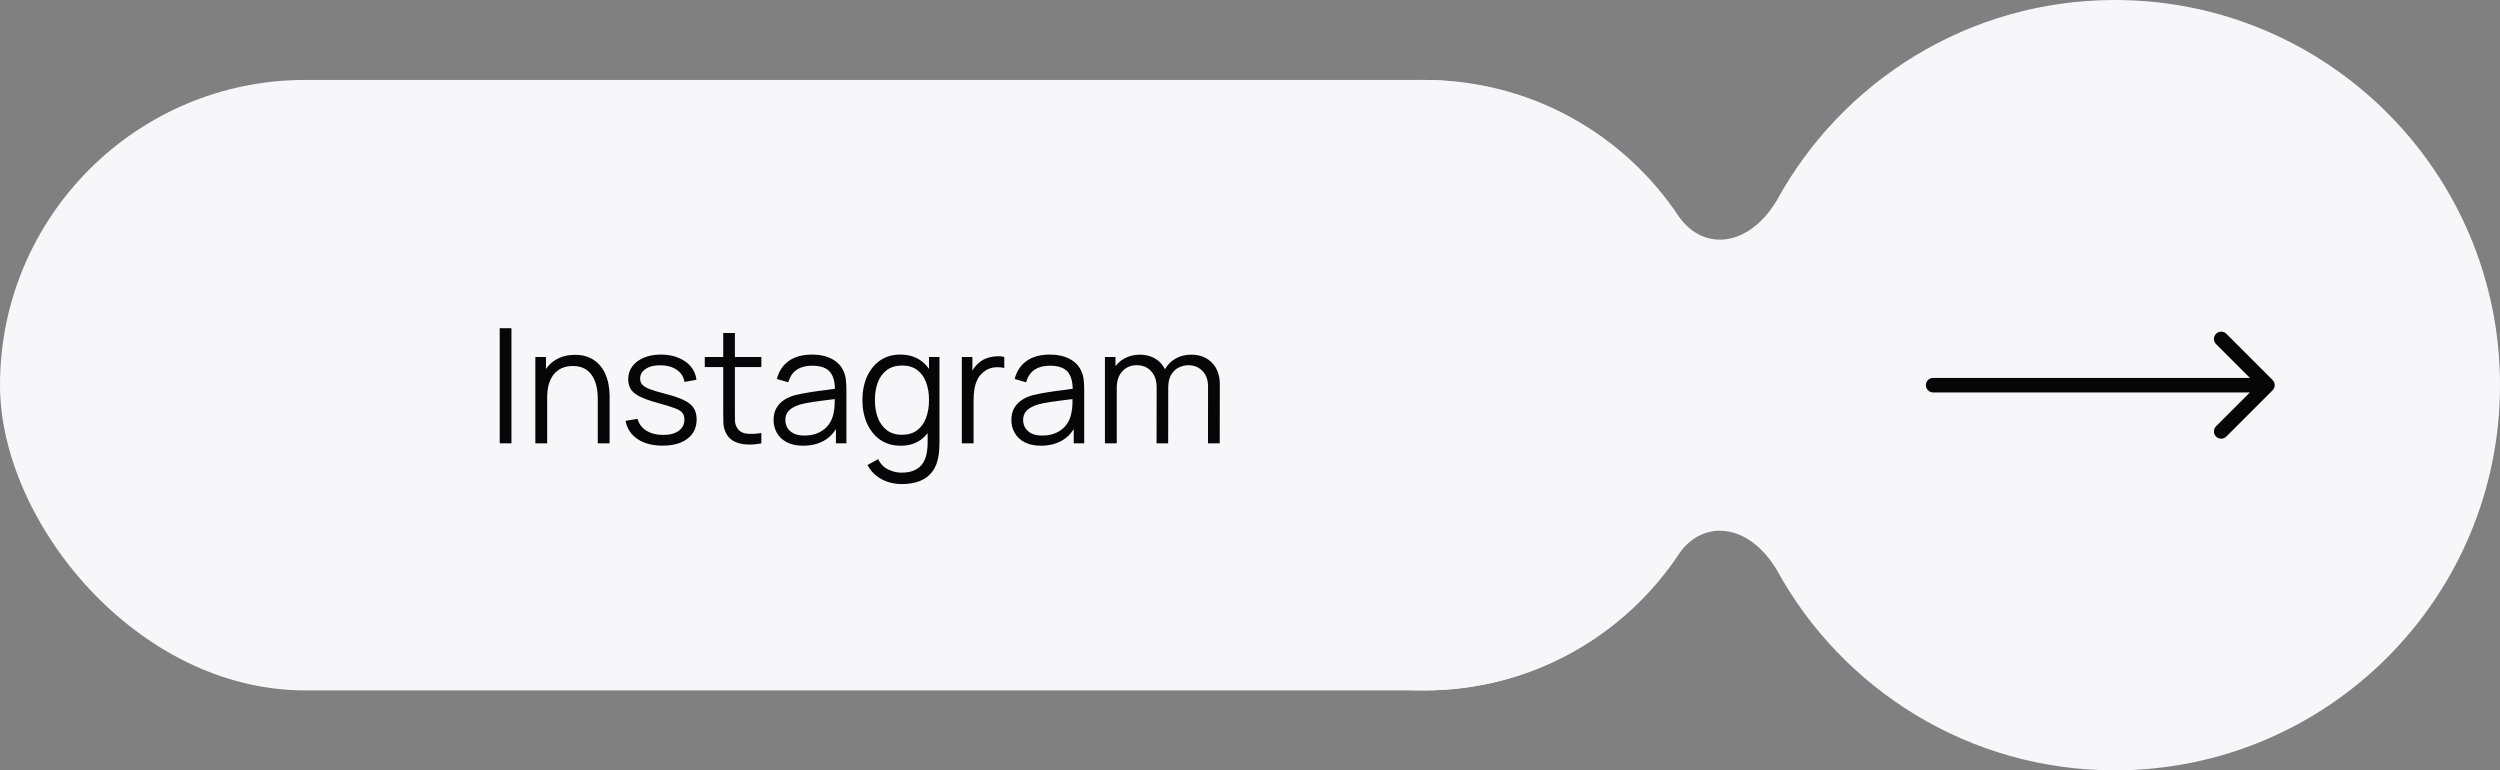 <?xml version="1.0" encoding="UTF-8"?> <svg xmlns="http://www.w3.org/2000/svg" width="172" height="53" viewBox="0 0 172 53" fill="none"><rect x="0" y="0" width="172" height="53" fill="#808080" stroke="none"/><path fill-rule="evenodd" clip-rule="evenodd" d="M172 26.5C172 41.136 160.136 53 145.5 53C135.465 53 126.733 47.422 122.235 39.198C120.336 36.025 117.224 35.677 115.516 38.088C111.756 43.76 105.315 47.5 98 47.5C86.402 47.5 77 38.098 77 26.5C77 14.902 86.402 5.5 98 5.5C105.319 5.5 111.763 9.244 115.522 14.921C117.23 17.322 120.334 16.973 122.231 13.809C126.728 5.581 135.462 0 145.5 0C160.136 0 172 11.864 172 26.5Z" fill="#F7F7FA"></path><rect y="5.5" width="119" height="42" rx="21" fill="#F7F7FA"></rect><path d="M34.38 30.5V22.58H35.188V30.5H34.38ZM41.127 30.5V27.47C41.127 27.14 41.096 26.837 41.034 26.562C40.971 26.283 40.871 26.041 40.731 25.836C40.596 25.627 40.418 25.466 40.198 25.352C39.981 25.238 39.718 25.181 39.406 25.181C39.12 25.181 38.867 25.231 38.647 25.33C38.431 25.429 38.247 25.572 38.097 25.759C37.95 25.942 37.838 26.166 37.761 26.43C37.684 26.694 37.646 26.995 37.646 27.332L37.074 27.206C37.074 26.597 37.18 26.085 37.393 25.671C37.605 25.257 37.899 24.943 38.273 24.73C38.647 24.518 39.076 24.412 39.56 24.412C39.916 24.412 40.225 24.466 40.489 24.576C40.757 24.686 40.983 24.835 41.166 25.022C41.353 25.209 41.503 25.424 41.617 25.666C41.73 25.904 41.813 26.159 41.864 26.43C41.916 26.698 41.941 26.965 41.941 27.233V30.5H41.127ZM36.832 30.5V24.56H37.563V26.023H37.646V30.5H36.832ZM45.585 30.66C44.889 30.66 44.315 30.509 43.864 30.209C43.416 29.908 43.141 29.49 43.039 28.954L43.864 28.817C43.952 29.154 44.151 29.424 44.463 29.625C44.779 29.823 45.167 29.922 45.629 29.922C46.08 29.922 46.436 29.829 46.696 29.642C46.956 29.451 47.087 29.193 47.087 28.866C47.087 28.683 47.044 28.535 46.96 28.421C46.88 28.304 46.713 28.195 46.46 28.096C46.207 27.997 45.829 27.88 45.327 27.744C44.788 27.598 44.366 27.451 44.062 27.305C43.757 27.158 43.541 26.989 43.413 26.799C43.284 26.604 43.22 26.368 43.22 26.089C43.22 25.752 43.316 25.456 43.506 25.203C43.697 24.947 43.961 24.749 44.298 24.61C44.636 24.466 45.028 24.395 45.475 24.395C45.922 24.395 46.322 24.468 46.674 24.615C47.03 24.758 47.316 24.96 47.532 25.22C47.748 25.48 47.877 25.783 47.917 26.128L47.092 26.276C47.037 25.928 46.863 25.653 46.57 25.451C46.28 25.246 45.911 25.139 45.464 25.132C45.042 25.121 44.7 25.202 44.436 25.374C44.172 25.543 44.04 25.768 44.04 26.05C44.04 26.208 44.087 26.344 44.183 26.457C44.278 26.567 44.45 26.672 44.7 26.771C44.953 26.87 45.312 26.978 45.778 27.096C46.324 27.235 46.753 27.381 47.065 27.535C47.376 27.689 47.598 27.871 47.73 28.08C47.862 28.289 47.928 28.547 47.928 28.855C47.928 29.416 47.719 29.858 47.301 30.181C46.887 30.5 46.315 30.66 45.585 30.66ZM52.382 30.5C52.048 30.57 51.718 30.597 51.392 30.582C51.069 30.568 50.78 30.498 50.523 30.373C50.27 30.249 50.077 30.055 49.945 29.791C49.839 29.57 49.78 29.349 49.769 29.125C49.762 28.898 49.758 28.639 49.758 28.349V22.91H50.561V28.317C50.561 28.566 50.563 28.775 50.567 28.944C50.574 29.108 50.613 29.255 50.682 29.384C50.814 29.629 51.023 29.776 51.309 29.823C51.599 29.871 51.957 29.86 52.382 29.791V30.5ZM48.488 25.253V24.56H52.382V25.253H48.488ZM55.252 30.665C54.804 30.665 54.429 30.584 54.124 30.423C53.824 30.262 53.598 30.047 53.448 29.779C53.297 29.512 53.222 29.22 53.222 28.905C53.222 28.582 53.286 28.307 53.415 28.08C53.547 27.849 53.725 27.66 53.948 27.514C54.176 27.367 54.438 27.255 54.735 27.178C55.035 27.105 55.367 27.041 55.73 26.985C56.097 26.927 56.454 26.877 56.803 26.837C57.155 26.793 57.463 26.751 57.727 26.71L57.441 26.887C57.452 26.3 57.338 25.865 57.1 25.583C56.861 25.301 56.447 25.16 55.857 25.16C55.45 25.16 55.105 25.251 54.823 25.434C54.544 25.618 54.348 25.907 54.234 26.303L53.448 26.073C53.583 25.541 53.857 25.128 54.267 24.835C54.678 24.542 55.211 24.395 55.868 24.395C56.41 24.395 56.871 24.498 57.248 24.703C57.63 24.905 57.899 25.198 58.057 25.583C58.13 25.755 58.178 25.948 58.2 26.16C58.222 26.373 58.233 26.59 58.233 26.809V30.5H57.512V29.009L57.721 29.098C57.52 29.607 57.206 29.996 56.781 30.264C56.355 30.531 55.846 30.665 55.252 30.665ZM55.345 29.966C55.723 29.966 56.053 29.899 56.335 29.763C56.618 29.627 56.845 29.442 57.017 29.207C57.19 28.969 57.301 28.701 57.353 28.404C57.397 28.214 57.421 28.005 57.424 27.777C57.428 27.547 57.43 27.374 57.43 27.261L57.738 27.42C57.463 27.457 57.164 27.493 56.841 27.53C56.522 27.567 56.207 27.609 55.895 27.657C55.587 27.704 55.309 27.761 55.059 27.827C54.891 27.875 54.727 27.942 54.57 28.03C54.412 28.115 54.282 28.229 54.179 28.372C54.08 28.515 54.031 28.692 54.031 28.905C54.031 29.077 54.073 29.244 54.157 29.405C54.245 29.567 54.385 29.701 54.575 29.807C54.77 29.913 55.026 29.966 55.345 29.966ZM62.024 33.305C61.72 33.305 61.419 33.259 61.122 33.167C60.829 33.08 60.557 32.938 60.308 32.744C60.059 32.553 59.85 32.304 59.681 31.996L60.413 31.589C60.578 31.919 60.809 32.156 61.105 32.298C61.406 32.445 61.712 32.519 62.024 32.519C62.453 32.519 62.8 32.438 63.063 32.276C63.331 32.119 63.526 31.884 63.647 31.573C63.767 31.261 63.826 30.872 63.822 30.407V28.823H63.916V24.56H64.636V30.418C64.636 30.586 64.631 30.747 64.62 30.901C64.613 31.059 64.596 31.213 64.57 31.363C64.501 31.807 64.356 32.172 64.136 32.458C63.92 32.744 63.634 32.957 63.278 33.096C62.926 33.235 62.508 33.305 62.024 33.305ZM61.969 30.665C61.415 30.665 60.942 30.527 60.55 30.253C60.158 29.974 59.857 29.598 59.648 29.125C59.439 28.652 59.334 28.119 59.334 27.524C59.334 26.934 59.437 26.402 59.642 25.93C59.852 25.456 60.15 25.082 60.539 24.808C60.928 24.532 61.393 24.395 61.936 24.395C62.493 24.395 62.963 24.531 63.344 24.802C63.725 25.073 64.013 25.445 64.207 25.919C64.406 26.388 64.504 26.923 64.504 27.524C64.504 28.115 64.407 28.648 64.213 29.125C64.019 29.598 63.733 29.974 63.355 30.253C62.977 30.527 62.515 30.665 61.969 30.665ZM62.051 29.912C62.473 29.912 62.822 29.809 63.096 29.604C63.371 29.398 63.577 29.116 63.712 28.756C63.848 28.393 63.916 27.983 63.916 27.524C63.916 27.059 63.848 26.648 63.712 26.293C63.577 25.933 63.371 25.653 63.096 25.451C62.825 25.249 62.482 25.148 62.068 25.148C61.643 25.148 61.291 25.253 61.012 25.462C60.733 25.671 60.526 25.955 60.391 26.314C60.258 26.674 60.193 27.077 60.193 27.524C60.193 27.976 60.26 28.383 60.396 28.745C60.535 29.105 60.742 29.389 61.017 29.598C61.292 29.807 61.637 29.912 62.051 29.912ZM66.174 30.5V24.56H66.9V25.99L66.757 25.803C66.823 25.627 66.909 25.466 67.016 25.319C67.122 25.169 67.238 25.046 67.362 24.951C67.516 24.815 67.696 24.712 67.901 24.642C68.107 24.569 68.314 24.527 68.523 24.516C68.732 24.501 68.922 24.516 69.095 24.56V25.319C68.879 25.264 68.642 25.251 68.385 25.28C68.129 25.31 67.892 25.413 67.676 25.588C67.478 25.742 67.329 25.928 67.23 26.144C67.131 26.357 67.065 26.584 67.032 26.826C66.999 27.064 66.983 27.301 66.983 27.535V30.5H66.174ZM71.612 30.665C71.165 30.665 70.789 30.584 70.485 30.423C70.184 30.262 69.958 30.047 69.808 29.779C69.658 29.512 69.583 29.22 69.583 28.905C69.583 28.582 69.647 28.307 69.775 28.08C69.907 27.849 70.085 27.66 70.309 27.514C70.536 27.367 70.798 27.255 71.095 27.178C71.396 27.105 71.728 27.041 72.091 26.985C72.457 26.927 72.815 26.877 73.163 26.837C73.515 26.793 73.823 26.751 74.087 26.71L73.801 26.887C73.812 26.3 73.698 25.865 73.46 25.583C73.222 25.301 72.807 25.16 72.217 25.16C71.81 25.16 71.465 25.251 71.183 25.434C70.904 25.618 70.708 25.907 70.595 26.303L69.808 26.073C69.944 25.541 70.217 25.128 70.628 24.835C71.038 24.542 71.572 24.395 72.228 24.395C72.771 24.395 73.231 24.498 73.609 24.703C73.99 24.905 74.259 25.198 74.417 25.583C74.49 25.755 74.538 25.948 74.56 26.16C74.582 26.373 74.593 26.59 74.593 26.809V30.5H73.873V29.009L74.082 29.098C73.88 29.607 73.566 29.996 73.141 30.264C72.716 30.531 72.206 30.665 71.612 30.665ZM71.706 29.966C72.083 29.966 72.413 29.899 72.696 29.763C72.978 29.627 73.205 29.442 73.378 29.207C73.55 28.969 73.662 28.701 73.713 28.404C73.757 28.214 73.781 28.005 73.785 27.777C73.788 27.547 73.79 27.374 73.79 27.261L74.098 27.42C73.823 27.457 73.524 27.493 73.202 27.53C72.883 27.567 72.567 27.609 72.256 27.657C71.948 27.704 71.669 27.761 71.42 27.827C71.251 27.875 71.088 27.942 70.93 28.03C70.772 28.115 70.642 28.229 70.54 28.372C70.441 28.515 70.391 28.692 70.391 28.905C70.391 29.077 70.433 29.244 70.518 29.405C70.606 29.567 70.745 29.701 70.936 29.807C71.13 29.913 71.387 29.966 71.706 29.966ZM83.109 30.5L83.114 26.601C83.114 26.142 82.986 25.783 82.729 25.523C82.476 25.259 82.154 25.127 81.761 25.127C81.538 25.127 81.32 25.178 81.107 25.28C80.894 25.383 80.718 25.548 80.579 25.776C80.443 26.003 80.375 26.3 80.375 26.666L79.897 26.529C79.886 26.104 79.968 25.732 80.144 25.413C80.324 25.093 80.57 24.846 80.881 24.67C81.197 24.49 81.552 24.401 81.948 24.401C82.546 24.401 83.025 24.586 83.384 24.956C83.743 25.323 83.923 25.82 83.923 26.447L83.917 30.5H83.109ZM76.019 30.5V24.56H76.745V26.023H76.833V30.5H76.019ZM79.572 30.5L79.578 26.655C79.578 26.183 79.451 25.81 79.198 25.539C78.949 25.264 78.619 25.127 78.208 25.127C77.798 25.127 77.466 25.268 77.213 25.55C76.96 25.829 76.833 26.201 76.833 26.666L76.349 26.402C76.349 26.021 76.439 25.68 76.619 25.38C76.799 25.075 77.044 24.837 77.356 24.665C77.668 24.488 78.021 24.401 78.417 24.401C78.795 24.401 79.13 24.481 79.424 24.642C79.721 24.804 79.954 25.038 80.122 25.346C80.291 25.654 80.375 26.029 80.375 26.468L80.37 30.5H79.572Z" fill="#060606"></path><path d="M133 26C132.724 26 132.5 26.224 132.5 26.5C132.5 26.776 132.724 27 133 27V26ZM156.354 26.854C156.549 26.658 156.549 26.342 156.354 26.146L153.172 22.965C152.976 22.769 152.66 22.769 152.464 22.965C152.269 23.16 152.269 23.476 152.464 23.672L155.293 26.5L152.464 29.328C152.269 29.524 152.269 29.84 152.464 30.035C152.66 30.231 152.976 30.231 153.172 30.035L156.354 26.854ZM133 27H156V26H133V27Z" fill="#060606"></path></svg> 